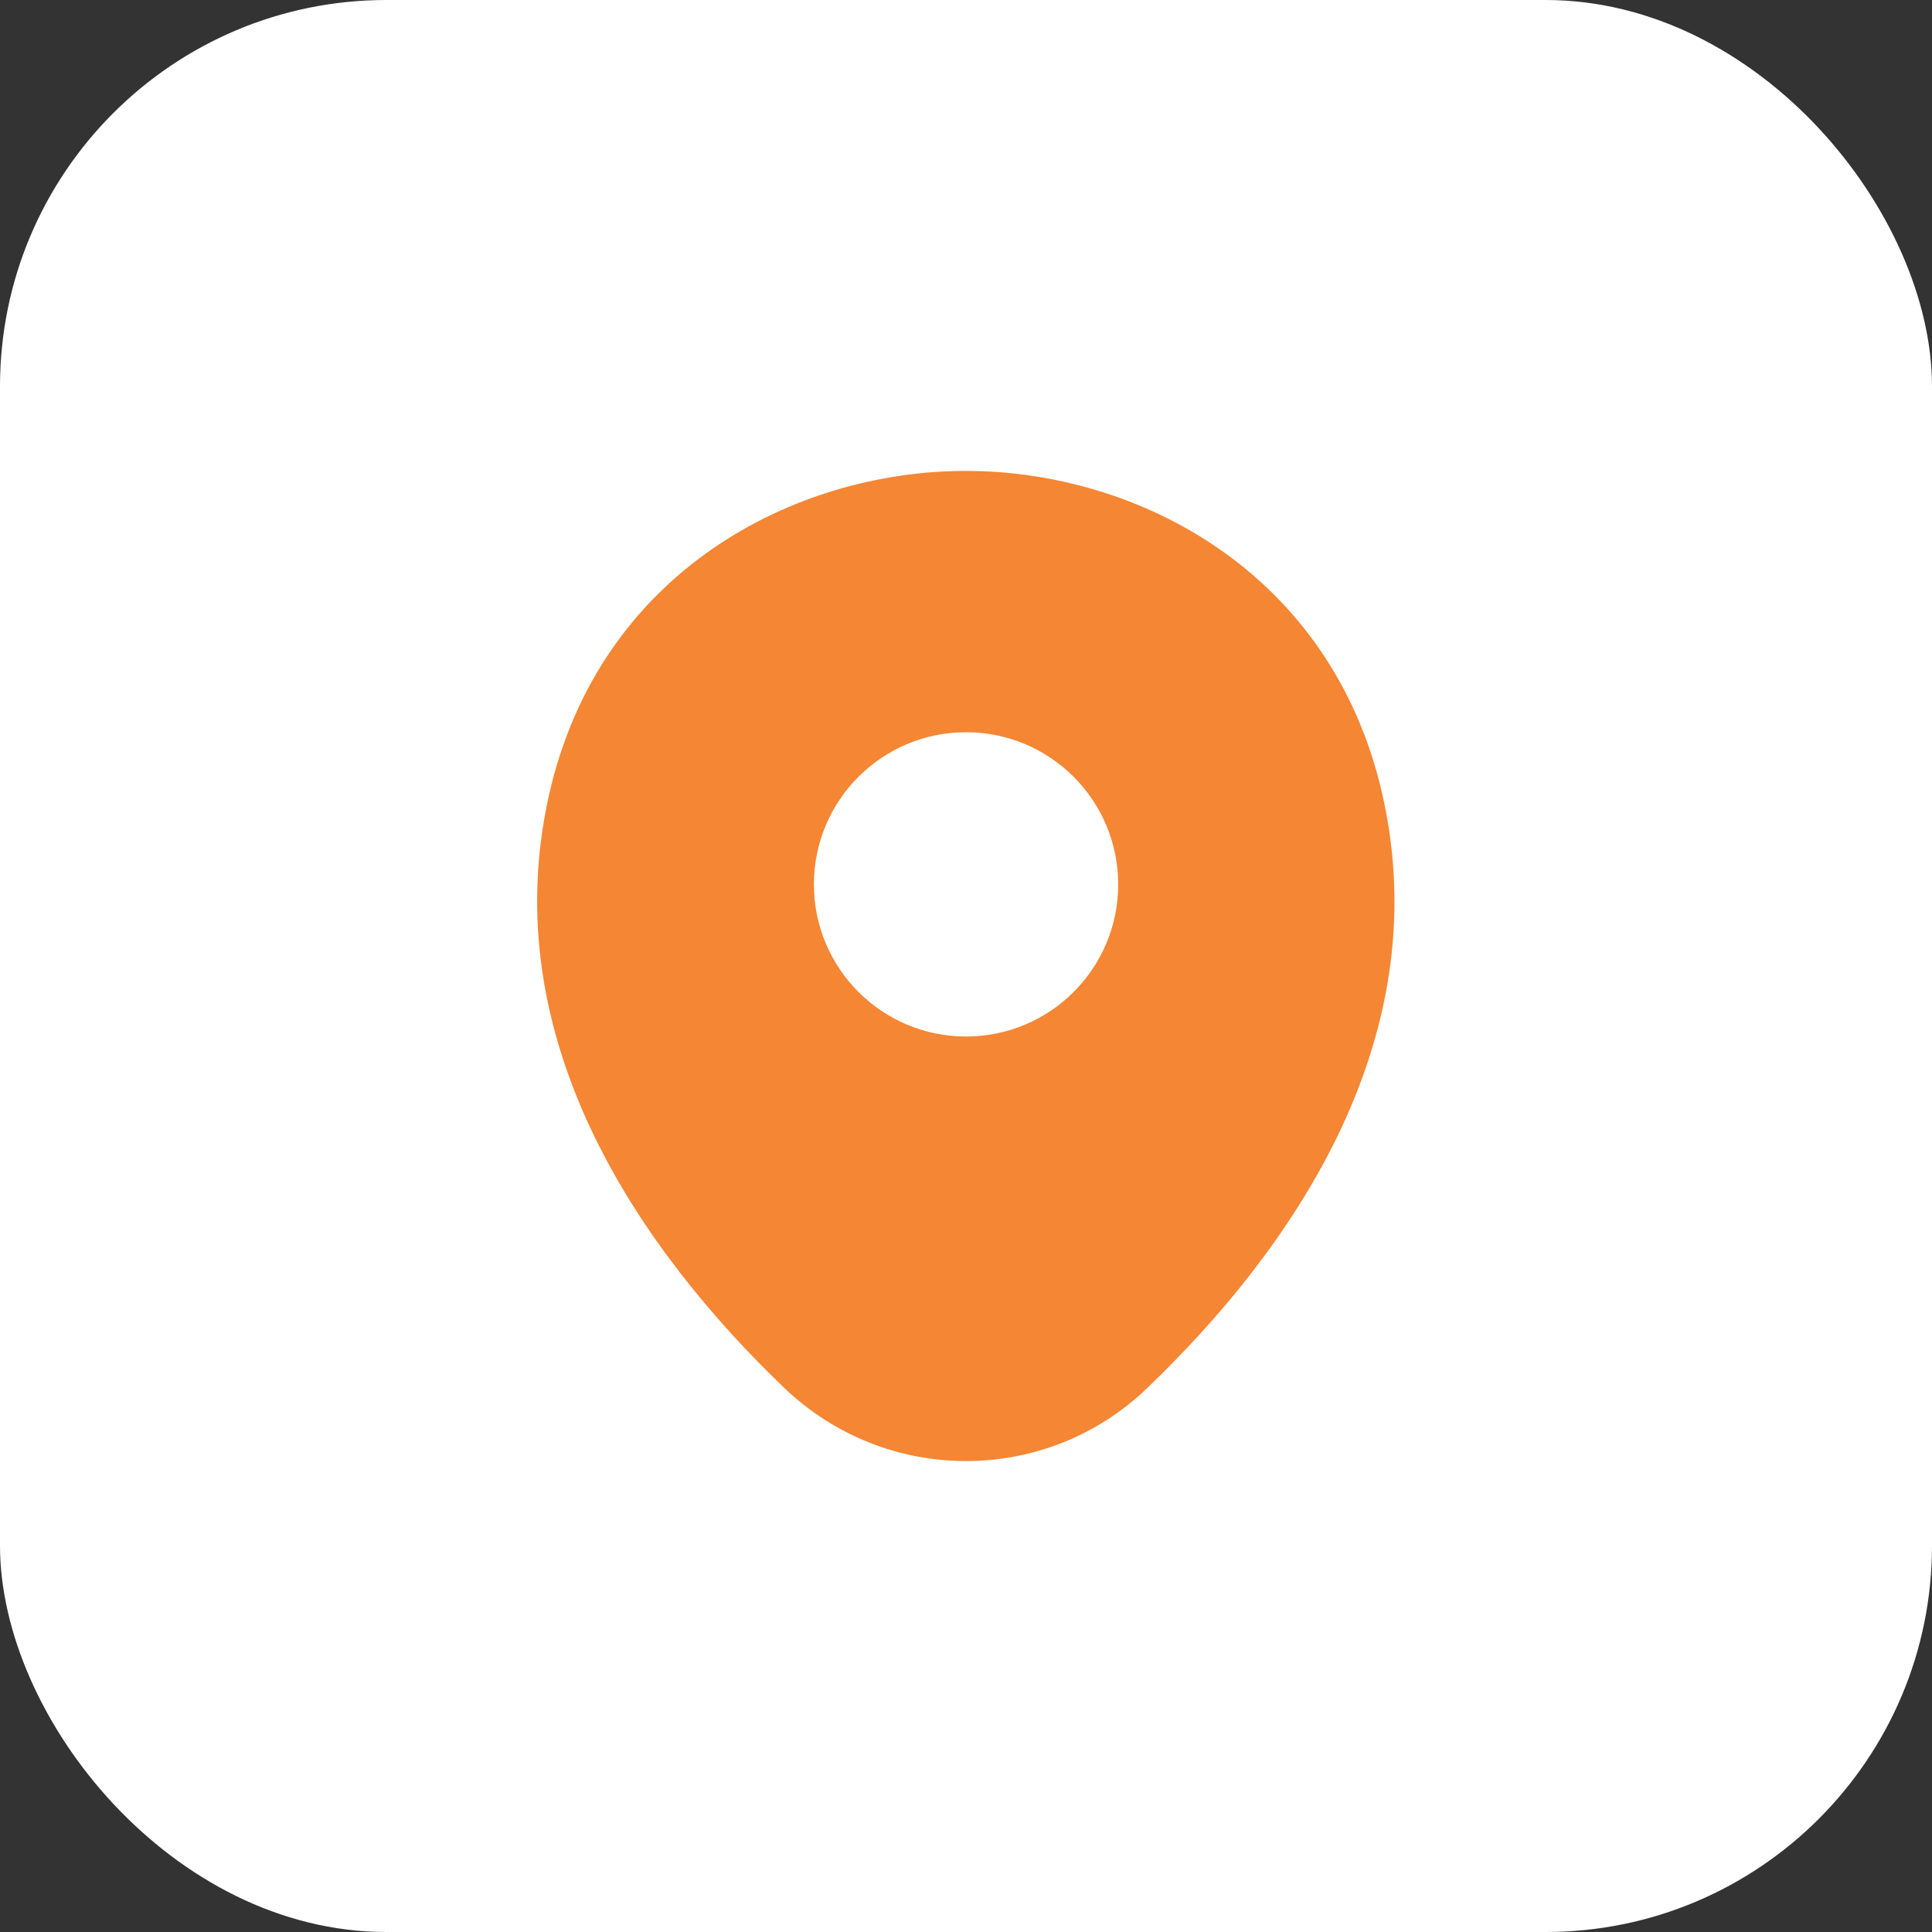 <?xml version="1.0" encoding="UTF-8"?>
<svg xmlns="http://www.w3.org/2000/svg" width="40" height="40" viewBox="0 0 40 40" fill="none">
  <rect x="0" y="0" width="40" height="40" fill="#333333" stroke="none"/>
  <rect width="40" height="40" rx="8" fill="white"></rect>
  <g clip-path="url(#clip0_532_12396)">
    <path d="M28.621 16.45C27.571 11.83 23.541 9.75 20.001 9.75C20.001 9.75 20.001 9.75 19.991 9.75C16.461 9.75 12.421 11.82 11.371 16.44C10.201 21.6 13.361 25.97 16.221 28.72C17.281 29.74 18.641 30.25 20.001 30.25C21.361 30.25 22.721 29.74 23.771 28.72C26.631 25.97 29.791 21.61 28.621 16.45ZM20.001 21.46C18.261 21.46 16.851 20.05 16.851 18.31C16.851 16.57 18.261 15.16 20.001 15.16C21.741 15.16 23.151 16.57 23.151 18.31C23.151 20.05 21.741 21.46 20.001 21.46Z" fill="#F58634"></path>
  </g>
  <defs>
    <clipPath id="clip0_532_12396">
      <rect width="24" height="24" fill="white" transform="translate(8 8)"></rect>
    </clipPath>
  </defs>
</svg>
